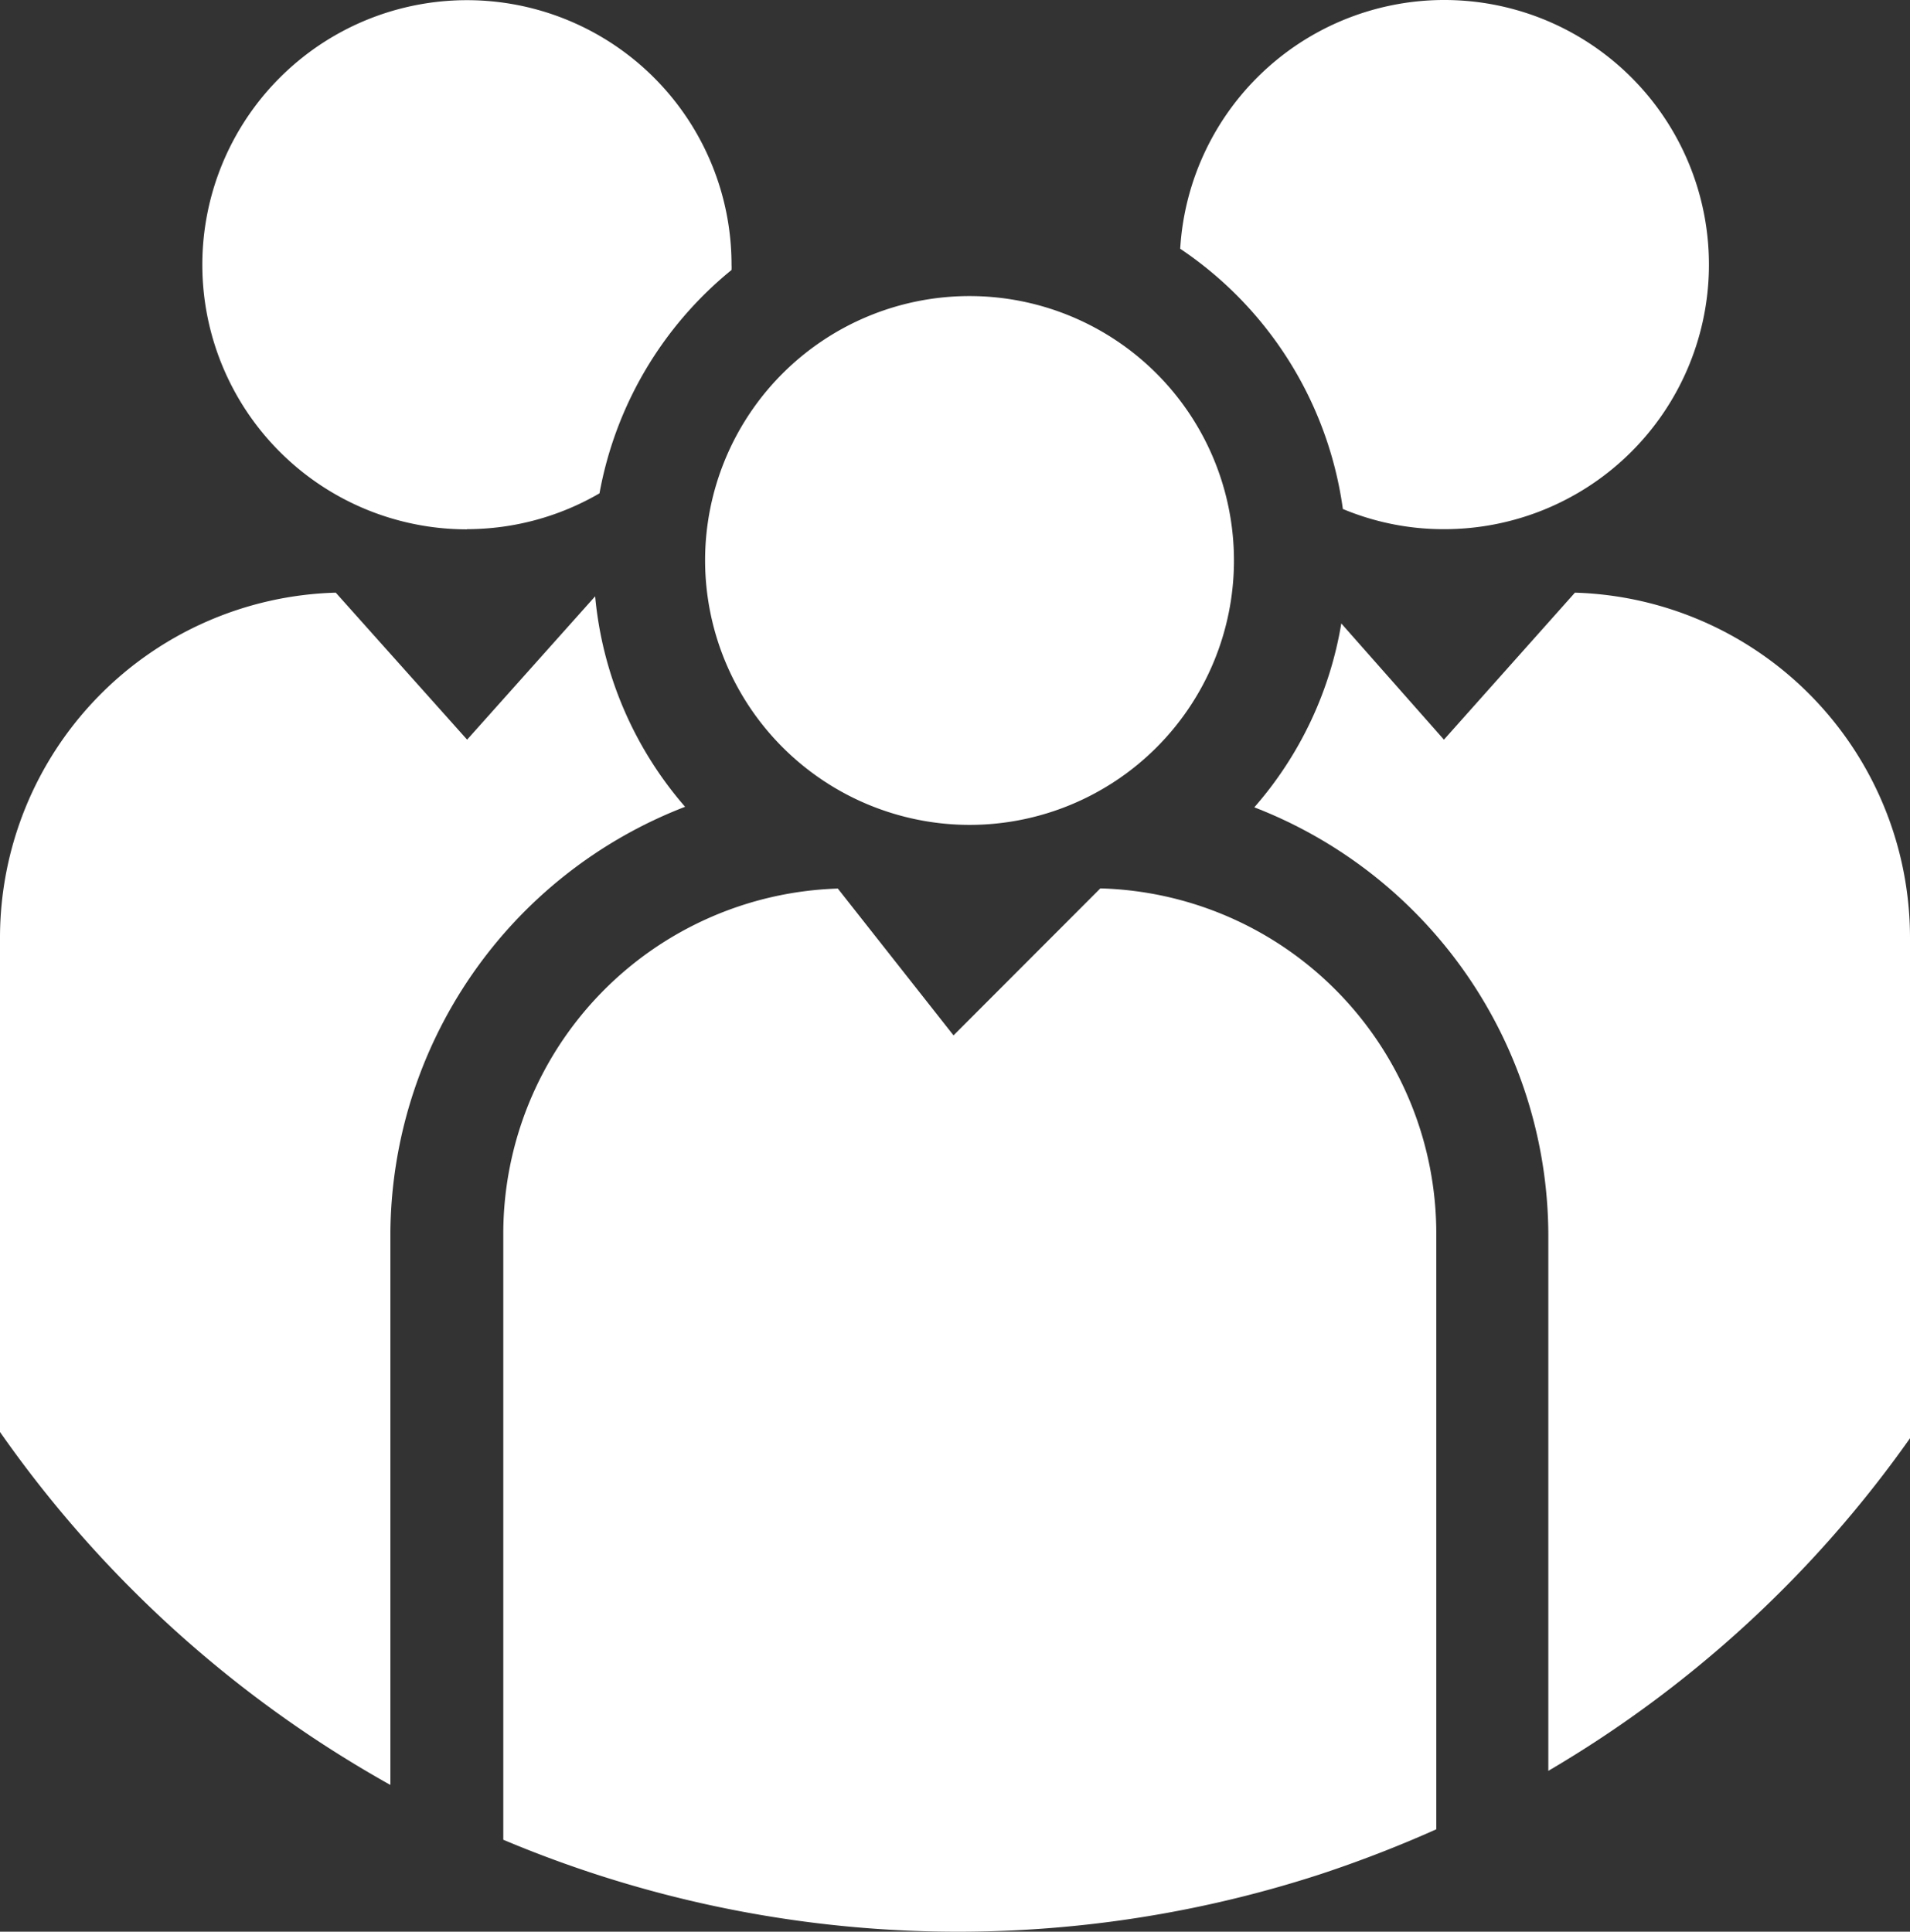 <?xml version="1.0" encoding="UTF-8" standalone="no"?>
<svg
   viewBox="0 0 109.79 111.047"
   version="1.1"
   id="svg67166"
   sodipodi:docname="CONTRATACAO_ON.svg"
   width="109.79"
   height="111.047"
   inkscape:version="1.2 (dc2aedaf03, 2022-05-15)"
   xmlns:inkscape="http://www.inkscape.org/namespaces/inkscape"
   xmlns:sodipodi="http://sodipodi.sourceforge.net/DTD/sodipodi-0.dtd"
   xmlns="http://www.w3.org/2000/svg"
   xmlns:svg="http://www.w3.org/2000/svg"
   xmlns:rdf="http://www.w3.org/1999/02/22-rdf-syntax-ns#"
   xmlns:cc="http://creativecommons.org/ns#"
   xmlns:dc="http://purl.org/dc/elements/1.1/">
  <rect x="0" y="0" width="109.79" height="111.047" fill="#333333" stroke="none"/>
  <sodipodi:namedview
     id="namedview67168"
     pagecolor="#ffffff"
     bordercolor="#000000"
     borderopacity="0.25"
     inkscape:showpageshadow="2"
     inkscape:pageopacity="0.0"
     inkscape:pagecheckerboard="true"
     inkscape:deskcolor="#d1d1d1"
     showgrid="false"
     inkscape:zoom="4.6183206"
     inkscape:cx="55.106612"
     inkscape:cy="43.955372"
     inkscape:window-width="2560"
     inkscape:window-height="1417"
     inkscape:window-x="-8"
     inkscape:window-y="-8"
     inkscape:window-maximized="1"
     inkscape:current-layer="svg67166" />
  <defs
     id="defs67139">
    <style
       id="style67137">.cls-1{isolation:isolate;}.cls-2{fill:#d6d6d6;}.cls-3{opacity:0.33;mix-blend-mode:multiply;}.cls-4{fill:#b7b9ba;}.cls-5{fill:#fff;}</style>
  </defs>
  <title
     id="title67141">Botões Site ON</title>
  <path
     class="cls-5"
     d="m 39.38,46.38 a 21.44,21.44 0 0 1 -5.17,-12.1 l -7.36,8.24 -7.55,-8.45 a 19.85,19.85 0 0 0 -19.3,19.82 v 28.43 A 67.64,67.64 0 0 0 22.44,102.61 V 70.92 a 26.46,26.46 0 0 1 16.94,-24.54 z"
     id="path67151"
     style="isolation:isolate" />
  <path
     class="cls-5"
     d="m 26.85,30.42 a 15.17,15.17 0 0 0 7.61,-2.06 21.51,21.51 0 0 1 7.59,-12.84 2.81,2.81 0 0 0 0,-0.29 15.21,15.21 0 1 0 -15.21,15.2 z"
     id="path67153"
     style="isolation:isolate" />
  <path
     class="cls-5"
     d="m 77.19,29.26 a 15,15 0 0 0 5.81,1.16 15.21,15.21 0 1 0 -15.16,-16.12 21.56,21.56 0 0 1 9.35,14.96 z"
     id="path67155"
     style="isolation:isolate" />
  <path
     class="cls-5"
     d="m 63.25,51.07 -8.44,8.45 -6.65,-8.44 a 19.86,19.86 0 0 0 -19.23,19.83 v 34.85 a 67.27,67.27 0 0 0 46.91,2 70.29,70.29 0 0 0 6.72,-2.6 V 70.9 a 19.85,19.85 0 0 0 -19.31,-19.83 z"
     id="path67157"
     style="isolation:isolate" />
  <path
     class="cls-5"
     d="m 90.53,34.07 -7.53,8.45 -5.9,-6.68 a 21.36,21.36 0 0 1 -5,10.57 26.44,26.44 0 0 1 16.9,24.51 v 30.88 a 66.81,66.81 0 0 0 20.79,-19.12 v -28.79 a 19.85,19.85 0 0 0 -19.26,-19.82 z"
     id="path67159"
     style="isolation:isolate" />
  <path
     class="cls-5"
     d="m 55.74,47.42 a 15.2,15.2 0 1 0 -15.21,-15.21 15.22,15.22 0 0 0 15.21,15.21 z"
     id="path67161"
     style="isolation:isolate" />
</svg>
